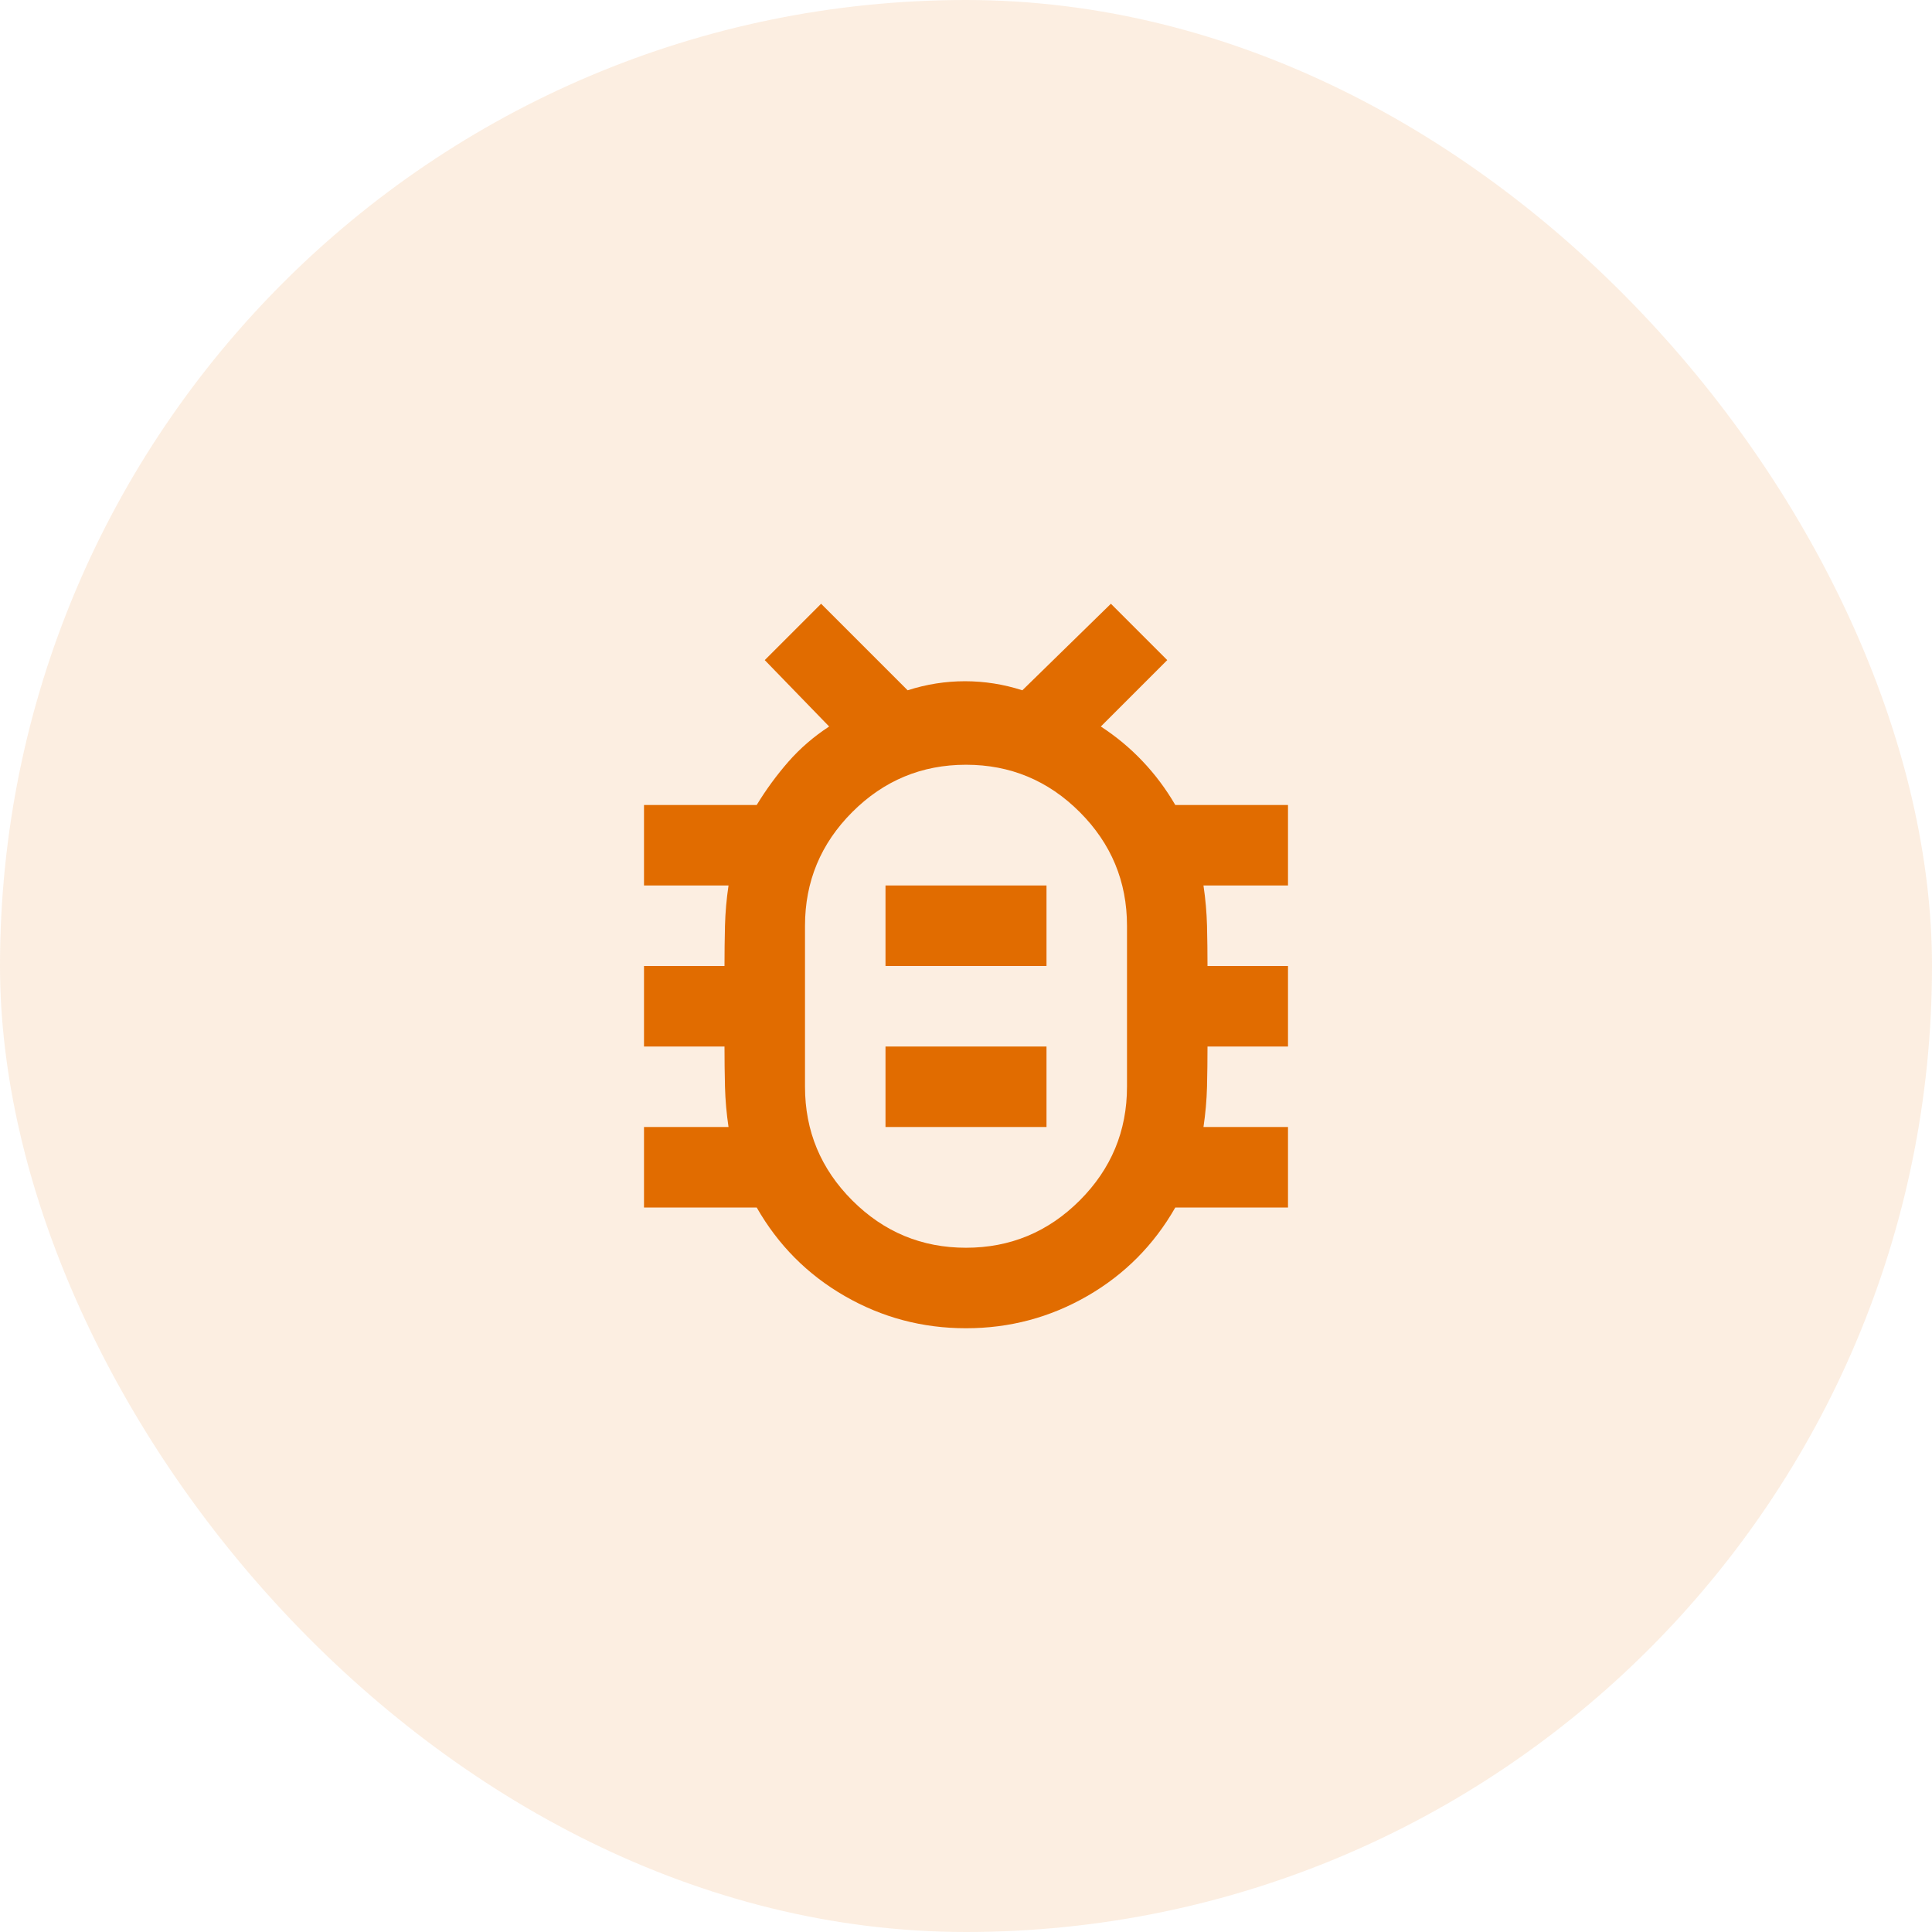 <svg width="48" height="48" viewBox="0 0 48 48" fill="none" xmlns="http://www.w3.org/2000/svg">
<rect width="48" height="48" rx="24" fill="#E16C00" fill-opacity="0.12"/>
<mask id="mask0_926_8746" style="mask-type:alpha" maskUnits="userSpaceOnUse" x="12" y="12" width="24" height="24">
<rect x="12" y="12" width="24" height="24" fill="#D9D9D9"/>
</mask>
<g mask="url(#mask0_926_8746)">
<path d="M24 31C25.1 31 26.042 30.608 26.825 29.825C27.608 29.042 28 28.1 28 27V23C28 21.9 27.608 20.958 26.825 20.175C26.042 19.392 25.1 19 24 19C22.9 19 21.958 19.392 21.175 20.175C20.392 20.958 20 21.9 20 23V27C20 28.1 20.392 29.042 21.175 29.825C21.958 30.608 22.9 31 24 31ZM22 28H26V26H22V28ZM22 24H26V22H22V24ZM24 33C22.917 33 21.913 32.733 20.988 32.2C20.062 31.667 19.333 30.933 18.8 30H16V28H18.1C18.05 27.667 18.021 27.333 18.012 27C18.004 26.667 18 26.333 18 26H16V24H18C18 23.667 18.004 23.333 18.012 23C18.021 22.667 18.05 22.333 18.1 22H16V20H18.8C19.033 19.617 19.296 19.258 19.587 18.925C19.879 18.592 20.217 18.3 20.6 18.05L19 16.4L20.4 15L22.55 17.15C23.017 17 23.492 16.925 23.975 16.925C24.458 16.925 24.933 17 25.4 17.15L27.6 15L29 16.4L27.35 18.05C27.733 18.3 28.079 18.587 28.387 18.913C28.696 19.238 28.967 19.6 29.2 20H32V22H29.9C29.95 22.333 29.979 22.667 29.988 23C29.996 23.333 30 23.667 30 24H32V26H30C30 26.333 29.996 26.667 29.988 27C29.979 27.333 29.95 27.667 29.9 28H32V30H29.2C28.667 30.933 27.938 31.667 27.012 32.2C26.087 32.733 25.083 33 24 33Z" fill="#E16C00"/>
</g>
</svg>
